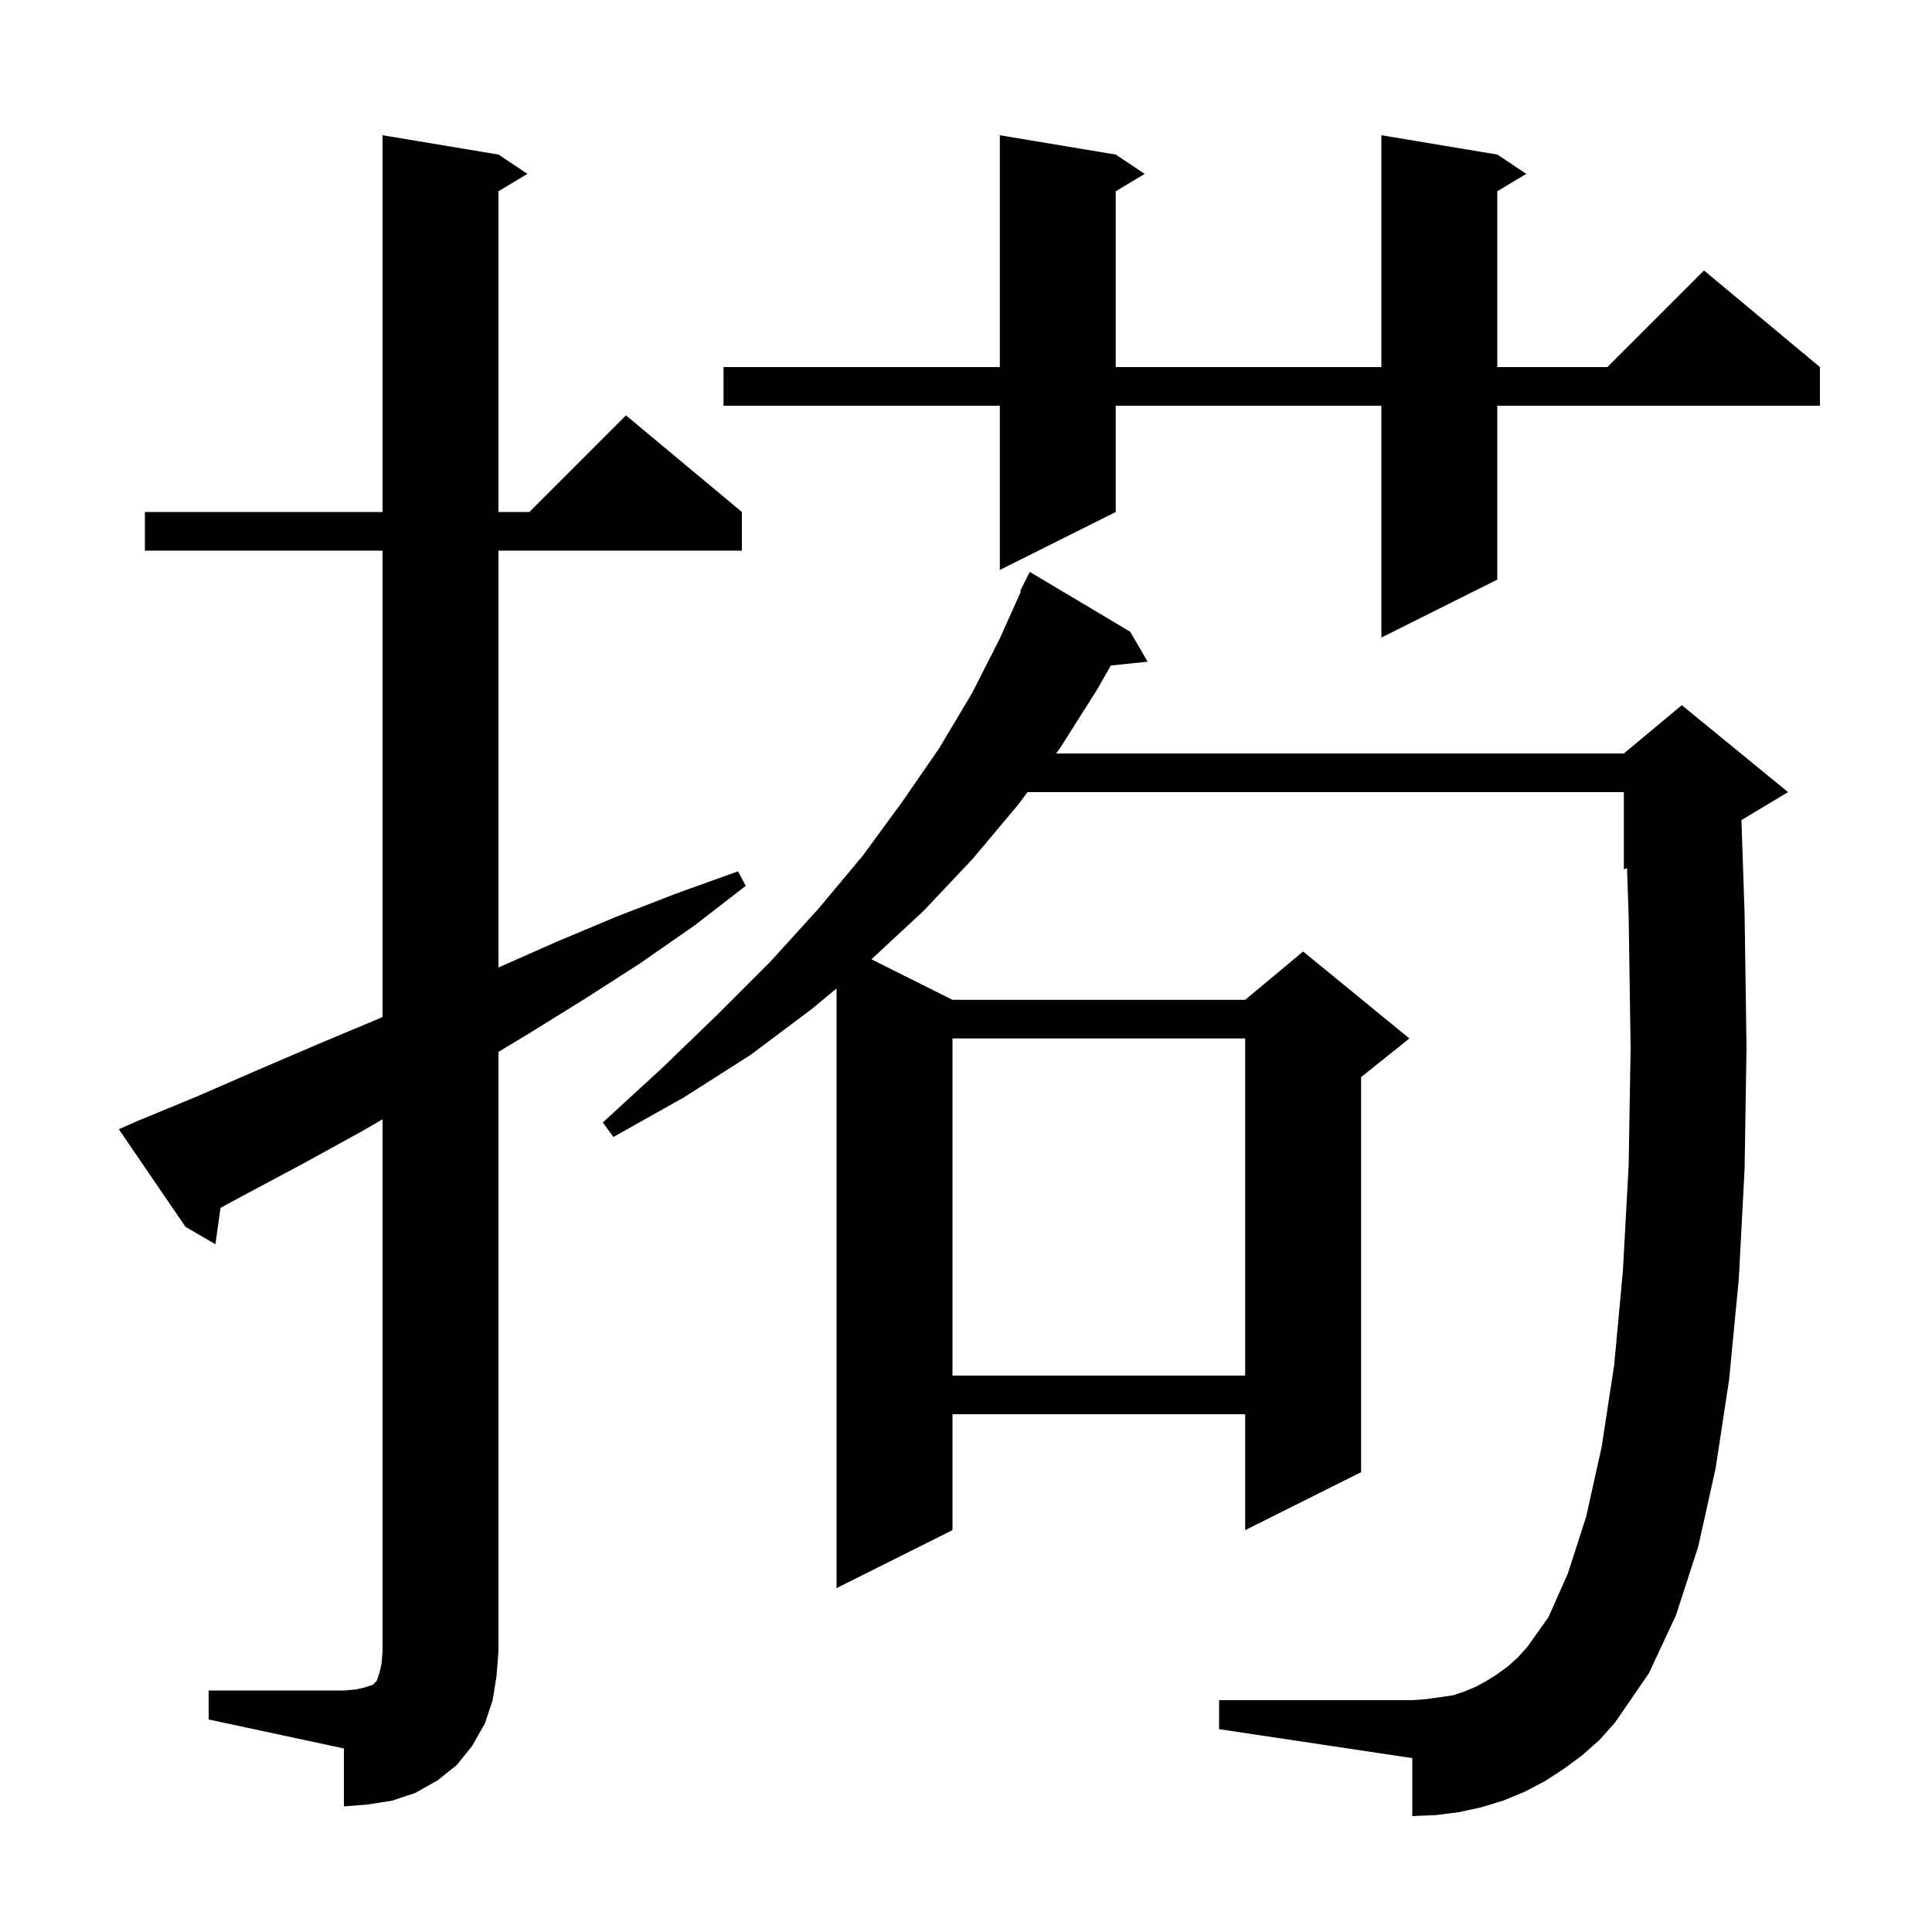 <svg xmlns="http://www.w3.org/2000/svg" xmlns:xlink="http://www.w3.org/1999/xlink" version="1.1" baseProfile="full" viewBox="0 0 200 200" width="200" height="200"><g fill="currentColor"><path d="M 21.6 175.0 L 35.6 175.0 L 36.8 174.9 L 37.7 174.7 L 38.6 174.4 L 39.0 174.0 L 39.3 173.1 L 39.5 172.2 L 39.6 171.0 L 39.6 115.875 L 37.3 117.2 L 31.3 120.5 L 25.3 123.7 L 22.83 125.036 L 22.3 128.8 L 19.2 127.0 L 12.3 116.9 L 14.1 116.1 L 20.4 113.5 L 26.6 110.8 L 32.9 108.1 L 39.1 105.5 L 39.6 105.282 L 39.6 57.0 L 15.0 57.0 L 15.0 53.0 L 39.6 53.0 L 39.6 14.0 L 51.6 16.0 L 54.6 18.0 L 51.6 19.8 L 51.6 53.0 L 54.8 53.0 L 64.8 43.0 L 76.8 53.0 L 76.8 57.0 L 51.6 57.0 L 51.6 100.156 L 57.6 97.5 L 63.8 94.9 L 70.0 92.5 L 76.4 90.2 L 77.2 91.7 L 71.9 95.8 L 66.3 99.7 L 60.7 103.3 L 54.9 106.9 L 51.6 108.891 L 51.6 171.0 L 51.4 173.5 L 51.0 176.0 L 50.2 178.4 L 48.9 180.7 L 47.3 182.7 L 45.3 184.3 L 43.0 185.6 L 40.6 186.4 L 38.1 186.8 L 35.6 187.0 L 35.6 181.0 L 21.6 178.0 Z M 163.8 181.7 L 161.9 183.1 L 159.9 184.4 L 157.8 185.5 L 155.6 186.4 L 153.3 187.1 L 151.0 187.6 L 148.6 187.9 L 146.2 188.0 L 146.2 182.0 L 126.2 179.0 L 126.2 176.0 L 146.2 176.0 L 147.6 175.9 L 150.4 175.5 L 151.6 175.1 L 152.8 174.6 L 153.9 174.0 L 155.0 173.3 L 156.1 172.5 L 157.1 171.6 L 158.1 170.5 L 160.3 167.4 L 162.3 162.9 L 164.2 157.0 L 165.8 149.8 L 167.1 141.3 L 168.0 131.6 L 168.6 120.6 L 168.8 108.4 L 168.6 94.9 L 168.429 89.863 L 168.1 90.0 L 168.1 82.0 L 106.364 82.0 L 105.4 83.3 L 100.7 88.9 L 95.6 94.3 L 90.21 99.305 L 98.6 103.5 L 128.9 103.5 L 134.9 98.5 L 145.9 107.5 L 140.9 111.5 L 140.9 152.4 L 128.9 158.4 L 128.9 146.4 L 98.6 146.4 L 98.6 158.4 L 86.6 164.4 L 86.6 102.324 L 84.1 104.4 L 77.7 109.2 L 70.8 113.6 L 63.5 117.7 L 62.4 116.2 L 68.5 110.6 L 74.3 105.0 L 79.7 99.6 L 84.7 94.1 L 89.3 88.6 L 93.4 83.0 L 97.2 77.5 L 100.6 71.8 L 103.5 66.1 L 105.683 61.231 L 105.6 61.2 L 106.6 59.2 L 117.0 65.4 L 118.8 68.5 L 114.995 68.894 L 113.5 71.5 L 109.7 77.5 L 109.329 78.0 L 168.1 78.0 L 174.1 73.0 L 185.1 82.0 L 180.274 84.895 L 180.6 94.6 L 180.8 108.4 L 180.6 121.0 L 180.0 132.4 L 179.0 142.8 L 177.6 152.0 L 175.8 160.1 L 173.5 167.2 L 170.7 173.2 L 167.2 178.3 L 165.6 180.1 Z M 98.6 107.5 L 98.6 142.4 L 128.9 142.4 L 128.9 107.5 Z M 155.0 16.0 L 158.0 18.0 L 155.0 19.8 L 155.0 38.0 L 166.4 38.0 L 176.4 28.0 L 188.4 38.0 L 188.4 42.0 L 155.0 42.0 L 155.0 60.0 L 143.0 66.0 L 143.0 42.0 L 115.5 42.0 L 115.5 53.0 L 103.5 59.0 L 103.5 42.0 L 74.9 42.0 L 74.9 38.0 L 103.5 38.0 L 103.5 14.0 L 115.5 16.0 L 118.5 18.0 L 115.5 19.8 L 115.5 38.0 L 143.0 38.0 L 143.0 14.0 Z "/></g></svg>